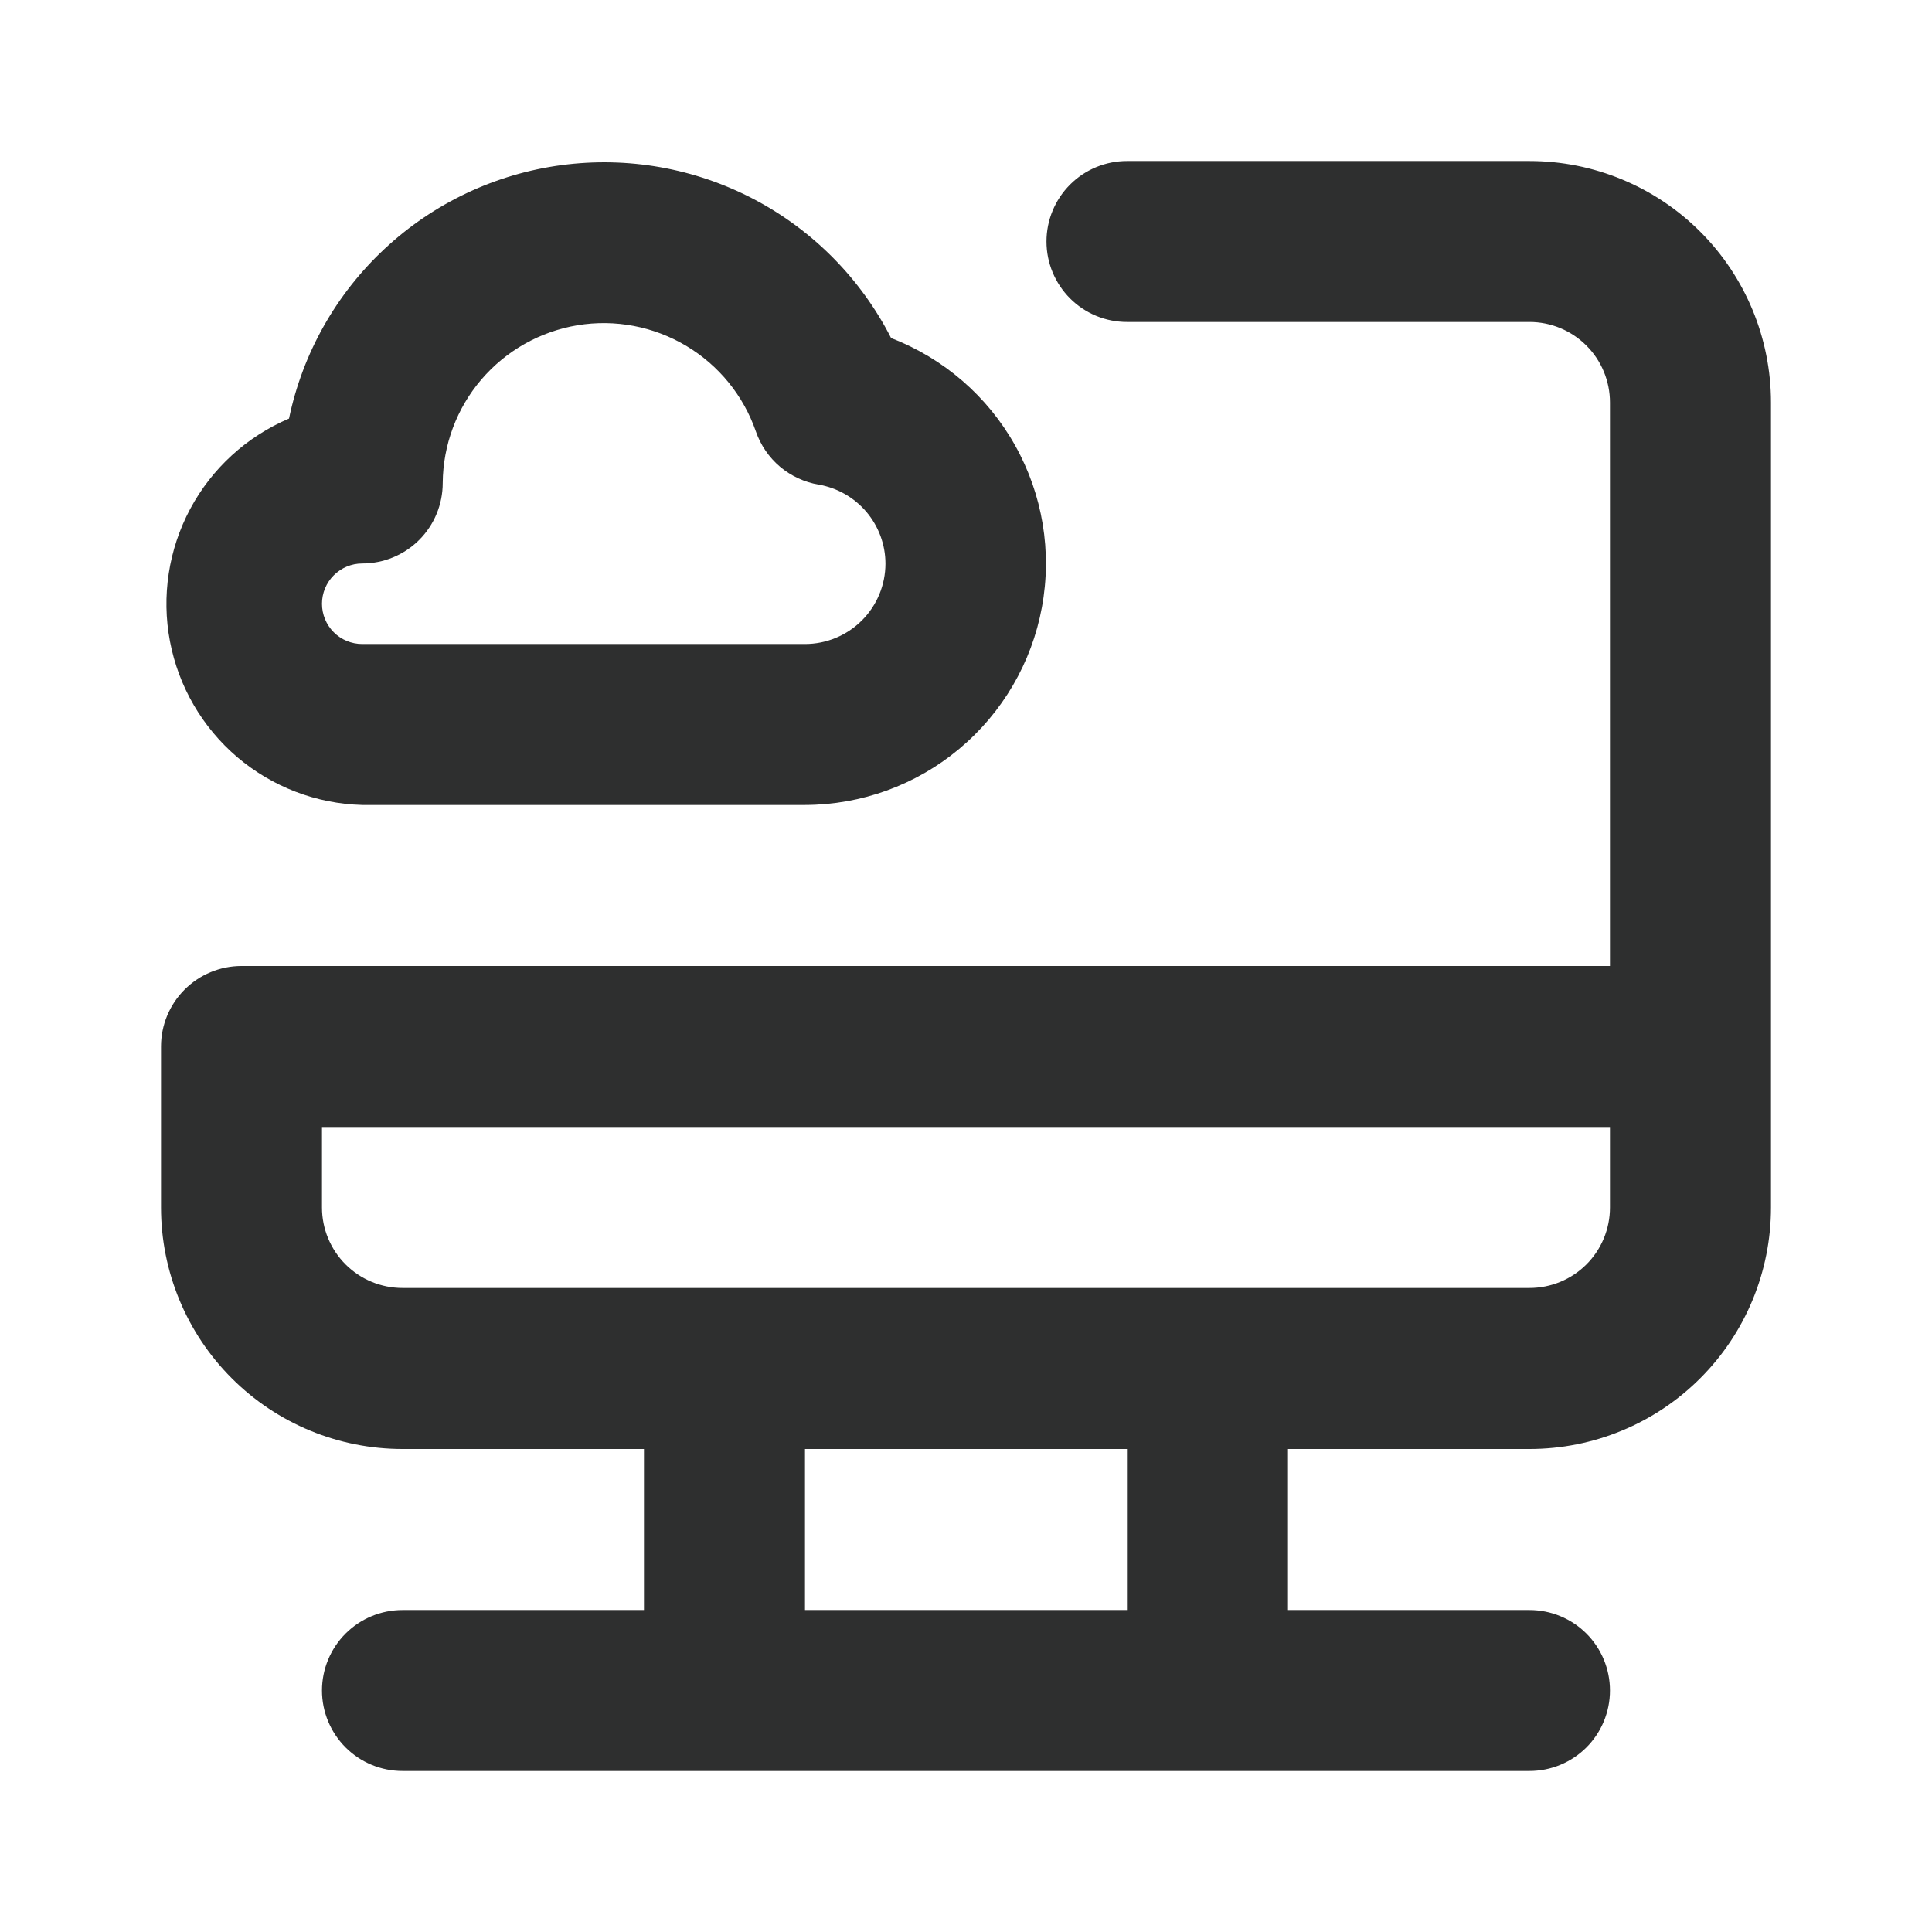 <svg width="32" height="32" viewBox="0 0 32 32" fill="none" xmlns="http://www.w3.org/2000/svg">
<path d="M6 13.333H13.333C14.267 13.331 15.17 13.003 15.886 12.405C16.603 11.807 17.088 10.977 17.257 10.059C17.427 9.141 17.27 8.193 16.814 7.379C16.358 6.564 15.631 5.935 14.76 5.6C14.258 4.616 13.464 3.812 12.486 3.299C11.509 2.786 10.396 2.589 9.301 2.735C8.206 2.881 7.184 3.364 6.376 4.116C5.567 4.868 5.012 5.852 4.787 6.933C4.086 7.231 3.509 7.759 3.15 8.43C2.792 9.101 2.673 9.875 2.815 10.622C2.957 11.37 3.35 12.046 3.929 12.54C4.509 13.033 5.239 13.313 6 13.333ZM6 9.333C6.353 9.333 6.693 9.193 6.943 8.943C7.193 8.693 7.333 8.354 7.333 8C7.338 7.371 7.564 6.764 7.973 6.286C8.382 5.808 8.946 5.49 9.567 5.387C10.188 5.285 10.824 5.406 11.365 5.728C11.905 6.05 12.314 6.552 12.52 7.147C12.598 7.373 12.736 7.575 12.919 7.73C13.102 7.884 13.323 7.987 13.56 8.027C13.868 8.08 14.148 8.24 14.351 8.479C14.553 8.718 14.665 9.02 14.666 9.333C14.666 9.687 14.526 10.026 14.276 10.276C14.026 10.526 13.687 10.667 13.333 10.667H6C5.823 10.667 5.653 10.597 5.528 10.472C5.403 10.347 5.333 10.177 5.333 10C5.333 9.823 5.403 9.654 5.528 9.529C5.653 9.404 5.823 9.333 6 9.333ZM25.333 2.667H18.666C18.313 2.667 17.974 2.807 17.724 3.057C17.474 3.307 17.333 3.646 17.333 4C17.333 4.354 17.474 4.693 17.724 4.943C17.974 5.193 18.313 5.333 18.666 5.333H25.333C25.687 5.333 26.026 5.474 26.276 5.724C26.526 5.974 26.666 6.313 26.666 6.667V16H4C3.646 16 3.307 16.141 3.057 16.391C2.807 16.641 2.667 16.98 2.667 17.333V20C2.667 21.061 3.088 22.078 3.838 22.828C4.588 23.579 5.606 24 6.667 24H10.666V26.667H6.667C6.313 26.667 5.974 26.807 5.724 27.057C5.474 27.307 5.333 27.646 5.333 28C5.333 28.354 5.474 28.693 5.724 28.943C5.974 29.193 6.313 29.333 6.667 29.333H25.333C25.687 29.333 26.026 29.193 26.276 28.943C26.526 28.693 26.666 28.354 26.666 28C26.666 27.646 26.526 27.307 26.276 27.057C26.026 26.807 25.687 26.667 25.333 26.667H21.333V24H25.333C26.394 24 27.412 23.579 28.162 22.828C28.912 22.078 29.333 21.061 29.333 20V6.667C29.333 5.606 28.912 4.588 28.162 3.838C27.412 3.088 26.394 2.667 25.333 2.667ZM18.666 26.667H13.333V24H18.666V26.667ZM26.666 20C26.666 20.354 26.526 20.693 26.276 20.943C26.026 21.193 25.687 21.333 25.333 21.333H6.667C6.313 21.333 5.974 21.193 5.724 20.943C5.474 20.693 5.333 20.354 5.333 20V18.667H26.666V20Z" fill="#2E2F2F"/>
</svg>
